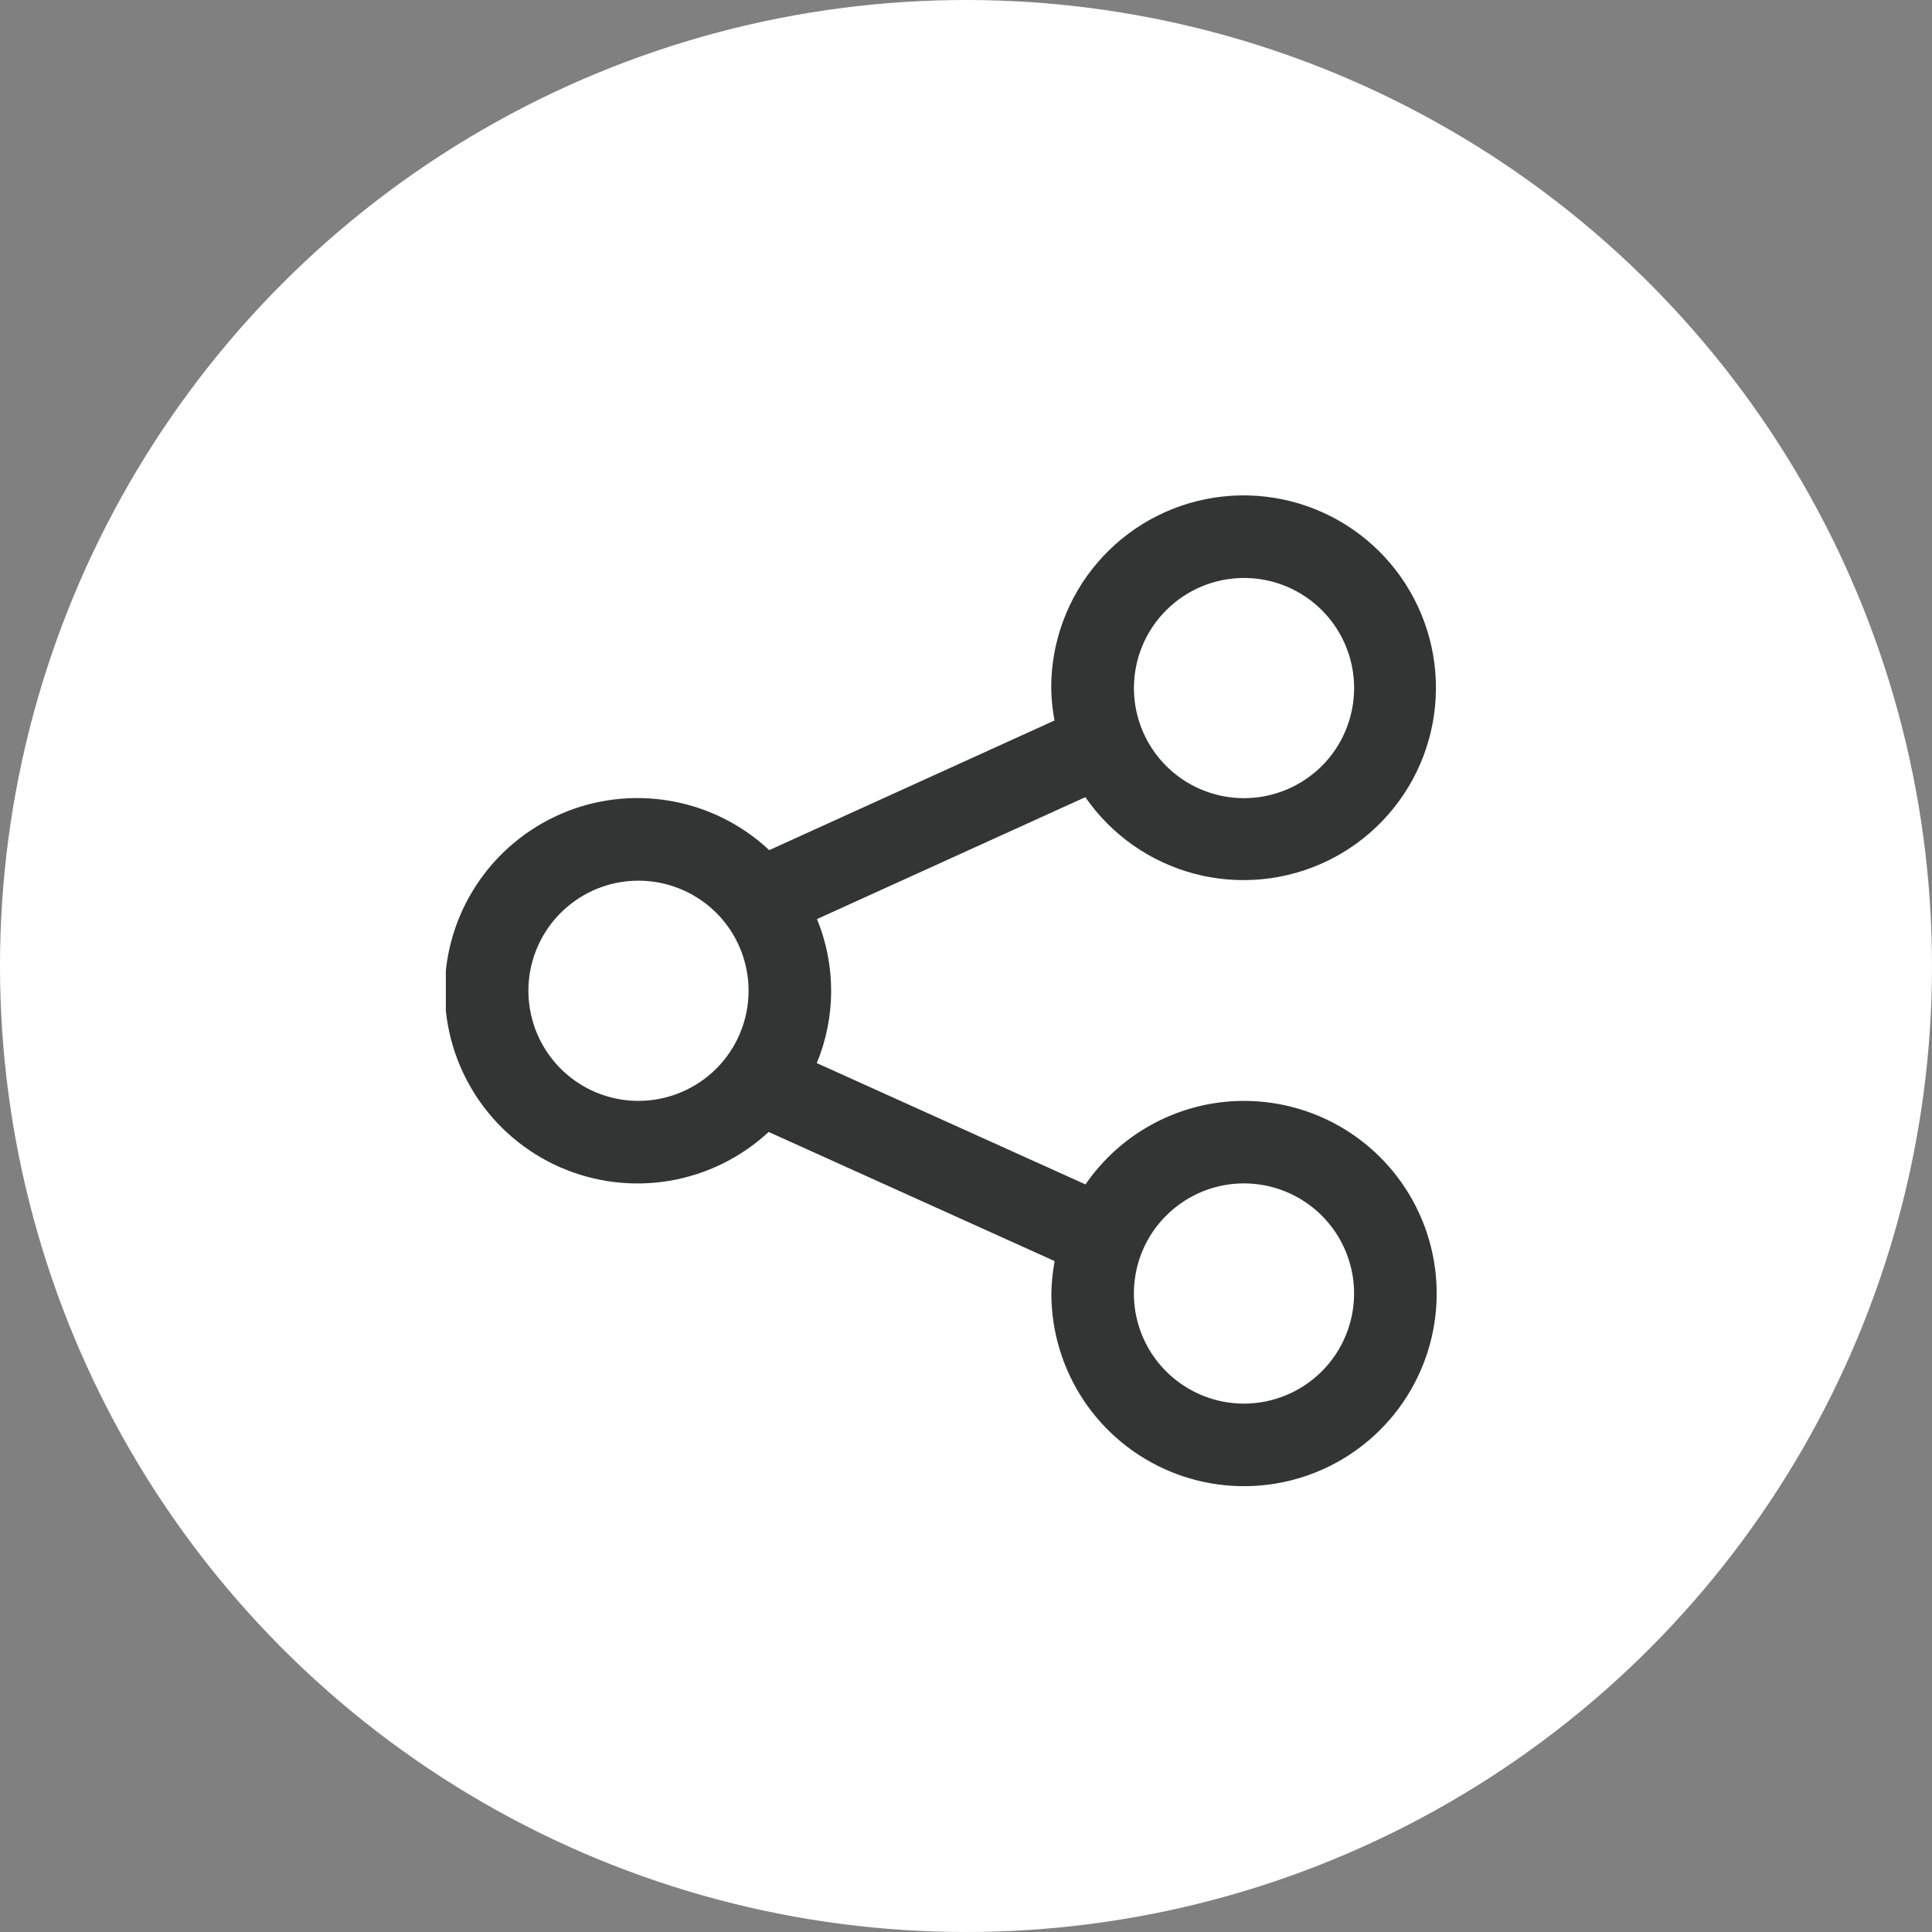 <svg width="39" height="39" viewBox="0 0 39 39" fill="none" xmlns="http://www.w3.org/2000/svg">
<rect x="0" y="0" width="39" height="39" fill="#808080" stroke="none"/>
<circle cx="19.5" cy="19.5" r="19.5" fill="white"/>
<g clip-path="url(#clip0_6910_8)">
<path d="M25.111 22.223C24.481 22.223 23.861 22.377 23.304 22.671C22.746 22.965 22.269 23.39 21.912 23.909L16.488 21.46C16.873 20.53 16.875 19.485 16.492 18.553L21.909 16.092C22.437 16.856 23.222 17.405 24.12 17.64C25.019 17.875 25.972 17.78 26.807 17.373C27.641 16.966 28.302 16.273 28.67 15.42C29.037 14.567 29.087 13.61 28.809 12.724C28.532 11.837 27.946 11.08 27.158 10.588C26.37 10.097 25.432 9.904 24.514 10.045C23.596 10.186 22.759 10.651 22.154 11.357C21.55 12.062 21.218 12.961 21.22 13.889C21.223 14.109 21.246 14.328 21.287 14.544L15.528 17.161C14.975 16.643 14.283 16.298 13.536 16.168C12.79 16.037 12.021 16.128 11.325 16.429C10.63 16.73 10.037 17.227 9.62 17.86C9.203 18.492 8.98 19.233 8.979 19.991C8.977 20.749 9.197 21.491 9.611 22.126C10.025 22.76 10.615 23.26 11.31 23.564C12.004 23.867 12.772 23.962 13.519 23.835C14.266 23.708 14.96 23.366 15.516 22.85L21.289 25.457C21.249 25.673 21.227 25.892 21.223 26.111C21.223 26.88 21.451 27.632 21.878 28.272C22.305 28.912 22.913 29.41 23.624 29.705C24.334 29.999 25.116 30.076 25.871 29.926C26.625 29.776 27.318 29.406 27.862 28.862C28.406 28.318 28.777 27.625 28.927 26.87C29.077 26.116 29 25.334 28.705 24.623C28.411 23.913 27.912 23.305 27.273 22.878C26.633 22.451 25.881 22.223 25.111 22.223ZM25.111 11.667C25.551 11.667 25.981 11.797 26.346 12.041C26.712 12.285 26.997 12.632 27.165 13.038C27.334 13.444 27.378 13.891 27.292 14.322C27.206 14.754 26.995 15.15 26.684 15.461C26.373 15.771 25.977 15.983 25.546 16.069C25.115 16.155 24.668 16.111 24.262 15.943C23.856 15.775 23.509 15.49 23.264 15.124C23.02 14.759 22.89 14.329 22.89 13.889C22.89 13.3 23.124 12.735 23.541 12.319C23.957 11.902 24.522 11.668 25.111 11.667ZM12.89 22.223C12.45 22.223 12.02 22.093 11.655 21.849C11.289 21.604 11.004 21.257 10.836 20.851C10.668 20.445 10.623 19.998 10.709 19.567C10.795 19.136 11.006 18.74 11.317 18.429C11.628 18.118 12.024 17.906 12.455 17.82C12.886 17.735 13.333 17.779 13.739 17.947C14.145 18.115 14.493 18.4 14.737 18.765C14.981 19.131 15.111 19.561 15.111 20C15.111 20.589 14.877 21.154 14.46 21.571C14.044 21.987 13.479 22.222 12.89 22.223ZM25.111 28.334C24.672 28.334 24.242 28.203 23.877 27.959C23.511 27.715 23.226 27.368 23.058 26.962C22.89 26.555 22.846 26.109 22.932 25.677C23.017 25.246 23.229 24.85 23.54 24.54C23.851 24.229 24.247 24.017 24.678 23.931C25.109 23.846 25.556 23.89 25.962 24.058C26.368 24.226 26.715 24.511 26.959 24.876C27.204 25.242 27.334 25.672 27.334 26.111C27.334 26.7 27.099 27.265 26.683 27.682C26.266 28.099 25.701 28.333 25.111 28.334Z" fill="#313635"/>
</g>
<defs>
<clipPath id="clip0_6910_8">
<rect width="20" height="20" fill="white" transform="translate(9 10)"/>
</clipPath>
</defs>
</svg>
